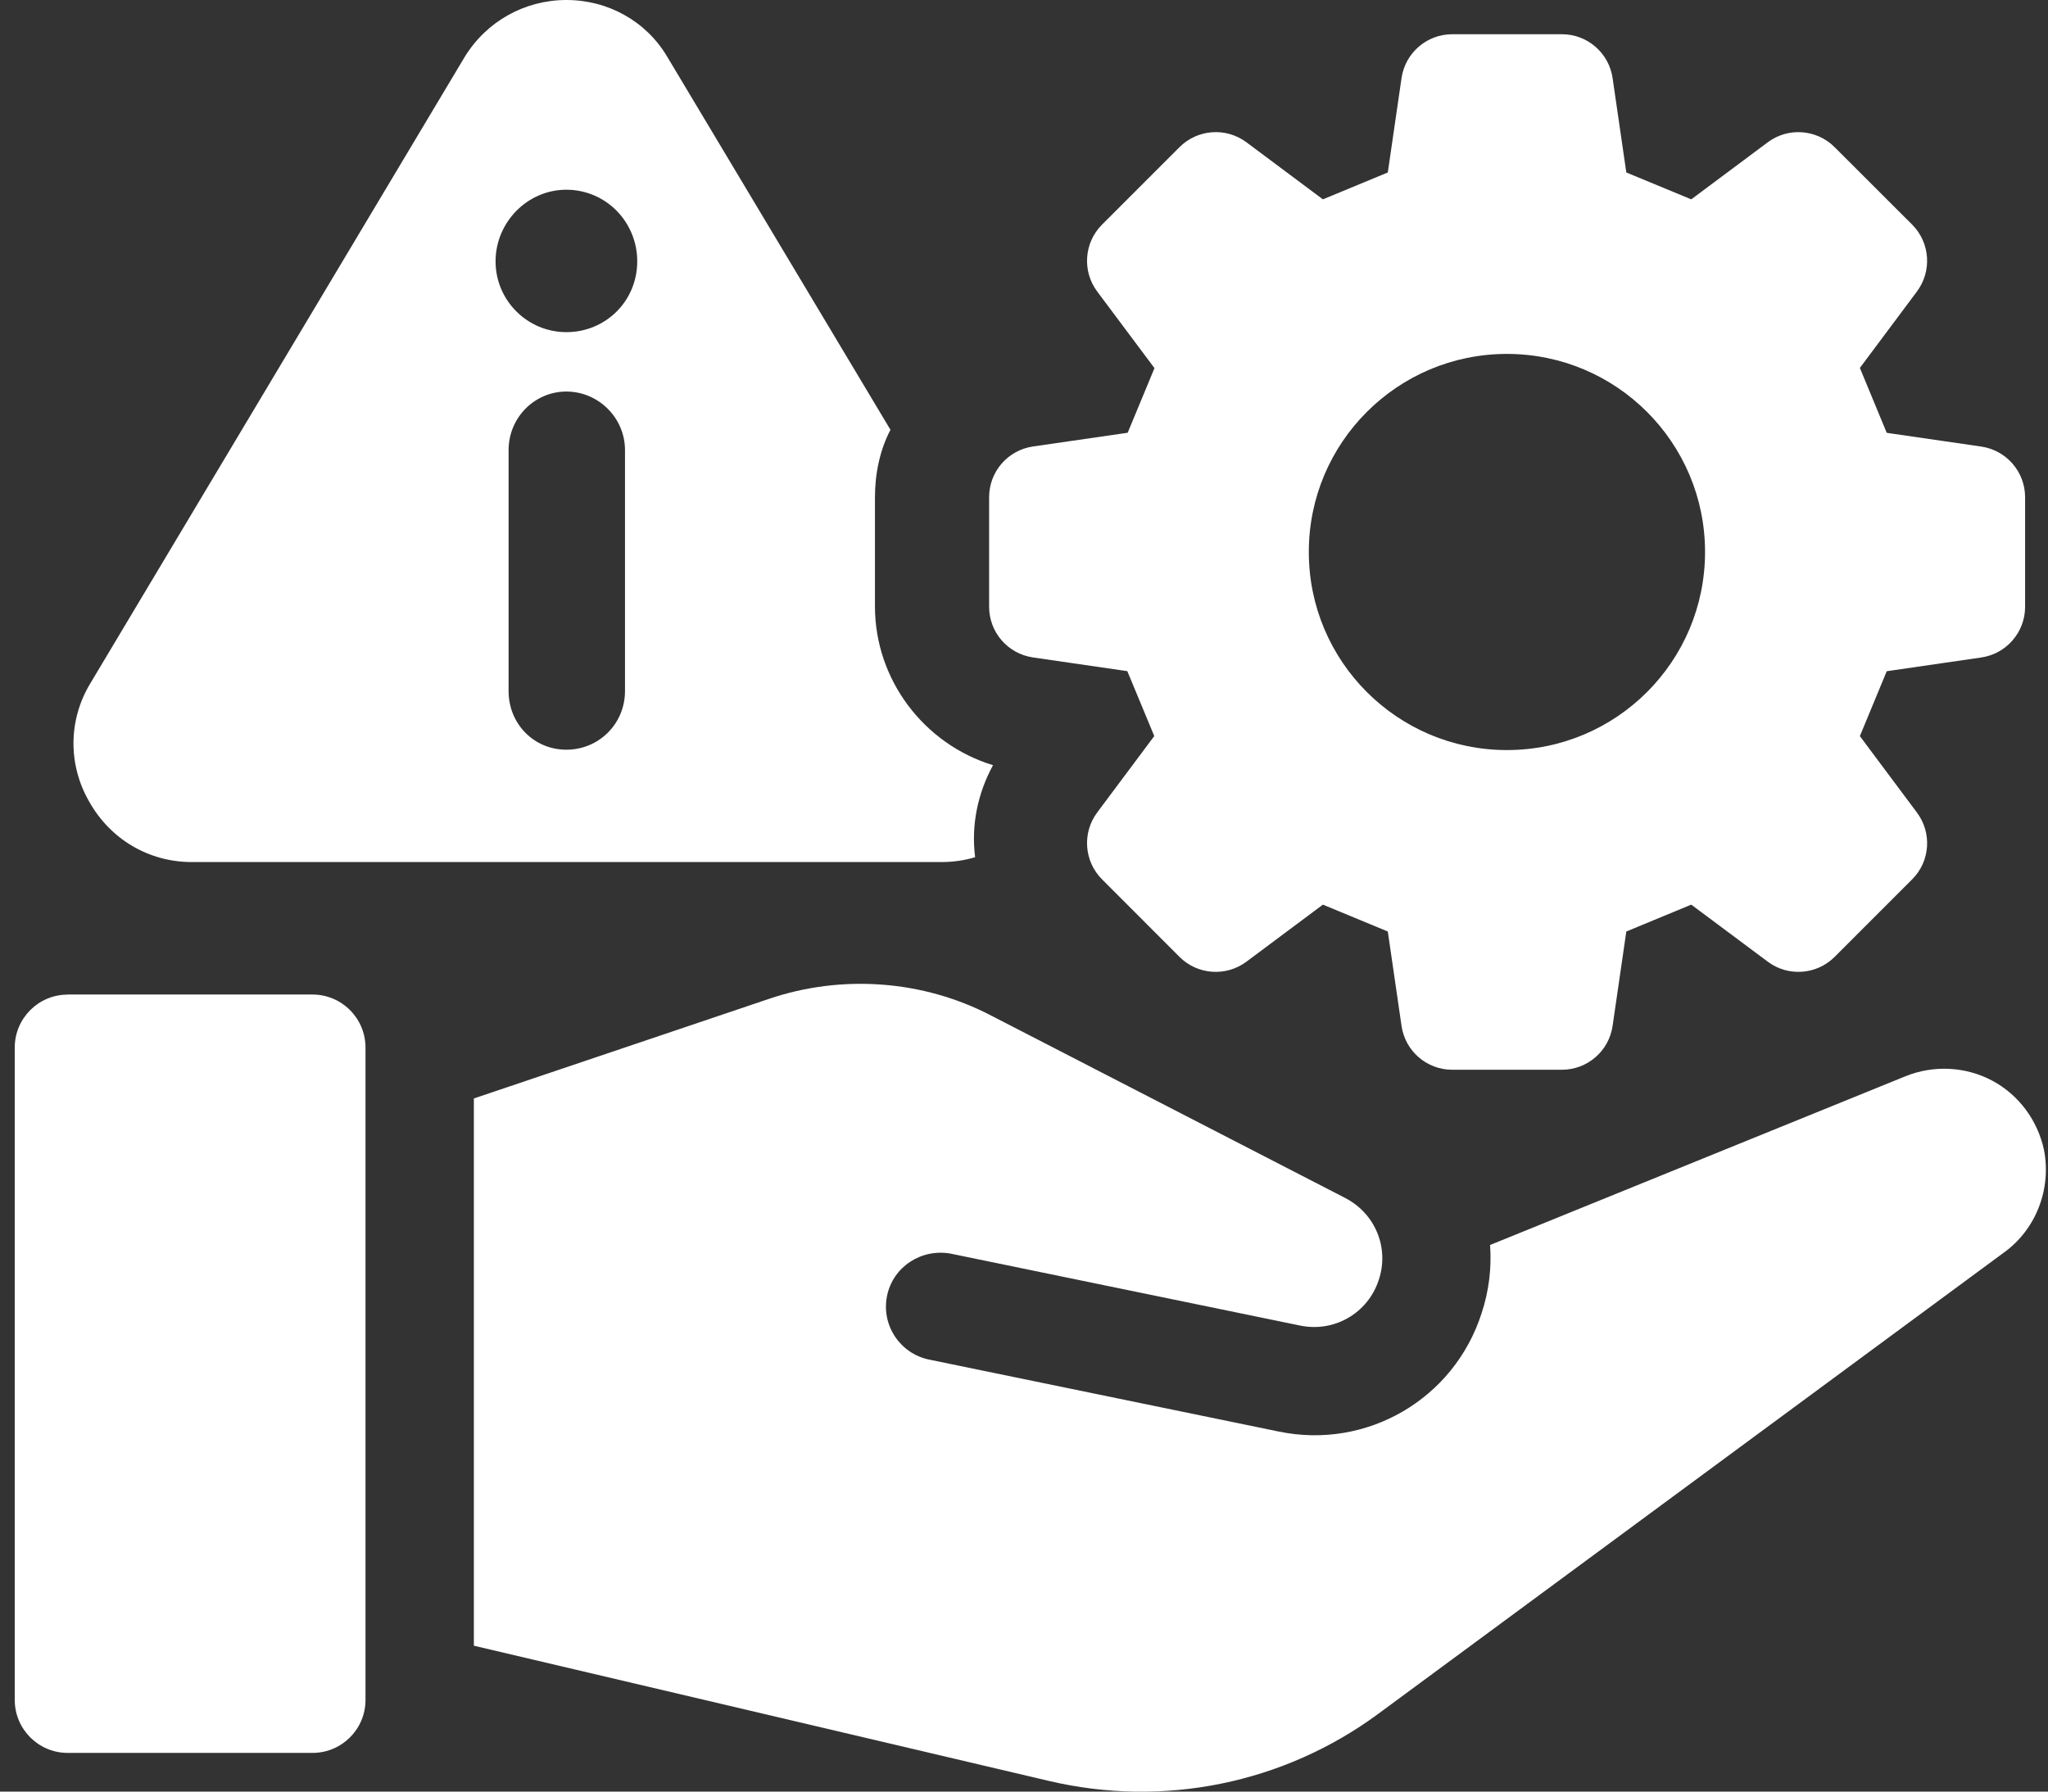 <svg width="120" height="105" viewBox="0 0 120 105" fill="none" xmlns="http://www.w3.org/2000/svg">
<rect x="0" y="0" width="120" height="105" fill="#333333" stroke="none"/>
<g clip-path="url(#clip0_6155_23527)">
<path d="M119.764 67.386C119.383 65.642 118.276 64.154 116.722 63.329C115.168 62.504 113.299 62.409 111.649 63.076L87.31 72.965C87.405 74.295 87.248 75.658 86.804 76.989C85.188 81.995 80.086 84.975 74.918 83.897L54.446 79.683C52.734 79.334 51.623 77.656 51.976 75.944C52.324 74.233 54.002 73.155 55.714 73.474L76.187 77.689C78.184 78.099 80.149 76.96 80.783 75.024C81.417 73.155 80.592 71.125 78.818 70.209L58.093 59.529C54.097 57.436 49.315 57.088 45.038 58.547L27.765 64.378V96.45L61.454 104.374C68.172 105.957 75.209 104.532 80.754 100.445L117.451 73.383C119.321 72.02 120.207 69.645 119.764 67.395V67.386Z" fill="white"/>
<path d="M3.968 58.286H18.308C20.023 58.286 21.416 59.678 21.416 61.394V99.629C21.416 101.345 20.023 102.733 18.312 102.733H3.968C2.253 102.733 0.864 101.341 0.864 99.629V61.394C0.864 59.678 2.257 58.29 3.968 58.29V58.286Z" fill="white"/>
<path d="M11.242 50.523H55.134C55.847 50.523 56.514 50.428 57.136 50.237C56.9 48.376 57.277 46.516 58.184 44.846C54.131 43.606 51.267 39.835 51.267 35.541V29.147C51.267 27.763 51.553 26.378 52.175 25.189L39.104 3.34C37.865 1.239 35.623 0 33.19 0C30.757 0 28.515 1.239 27.226 3.34L5.278 40.075C3.989 42.222 3.989 44.846 5.233 46.992C6.472 49.189 8.714 50.523 11.242 50.523ZM36.621 40.502C36.621 42.413 35.096 43.938 33.186 43.938C31.275 43.938 29.8 42.413 29.8 40.502V26.383C29.8 24.472 31.325 22.947 33.186 22.947C35.047 22.947 36.621 24.472 36.621 26.383V40.502ZM33.186 19.466C30.898 19.466 29.037 17.605 29.037 15.317C29.037 13.03 30.898 11.119 33.186 11.119C35.474 11.119 37.338 12.98 37.338 15.317C37.338 17.655 35.478 19.466 33.186 19.466Z" fill="white"/>
<path d="M60.521 38.53L66.054 39.334C66.75 41.008 66.937 41.46 67.633 43.138L64.288 47.618C63.398 48.816 63.518 50.482 64.575 51.538L69.112 56.081C70.165 57.133 71.835 57.254 73.033 56.362L77.513 53.018C79.192 53.714 79.639 53.901 81.317 54.593L82.121 60.126C82.337 61.605 83.601 62.695 85.093 62.695H91.517C93.009 62.695 94.273 61.601 94.488 60.126L95.292 54.593C96.971 53.901 97.418 53.714 99.097 53.018L103.581 56.362C104.774 57.254 106.444 57.133 107.497 56.081L112.039 51.538C113.096 50.486 113.212 48.816 112.321 47.622L108.977 43.142C109.673 41.464 109.855 41.016 110.551 39.338L116.084 38.534C117.559 38.322 118.658 37.054 118.658 35.566V29.143C118.658 27.651 117.564 26.387 116.084 26.171L110.551 25.367C109.855 23.689 109.673 23.241 108.977 21.563L112.321 17.083C113.212 15.885 113.092 14.219 112.039 13.162L107.497 8.624C106.444 7.572 104.774 7.447 103.581 8.338L99.097 11.683C97.422 10.987 96.971 10.804 95.292 10.108L94.488 4.575C94.273 3.1 93.009 2.006 91.517 2.006H85.093C83.601 2.006 82.337 3.1 82.121 4.575L81.317 10.108C79.639 10.804 79.192 10.987 77.513 11.683L73.033 8.338C71.835 7.447 70.169 7.568 69.112 8.624L64.575 13.162C63.518 14.215 63.398 15.889 64.288 17.083L67.645 21.575C66.953 23.245 66.767 23.693 66.075 25.363L60.526 26.167C59.05 26.383 57.956 27.647 57.956 29.139V35.562C57.956 37.05 59.05 38.318 60.526 38.53H60.521ZM88.296 20.742C94.708 20.742 99.905 25.935 99.905 32.35C99.905 38.766 94.708 43.959 88.296 43.959C81.885 43.959 76.688 38.762 76.688 32.35C76.688 25.939 81.885 20.742 88.296 20.742Z" fill="white"/>
</g>
<defs>
<clipPath id="clip0_6155_23527">
<rect width="119.012" height="105" fill="white" transform="translate(0.864)"/>
</clipPath>
</defs>
</svg>
